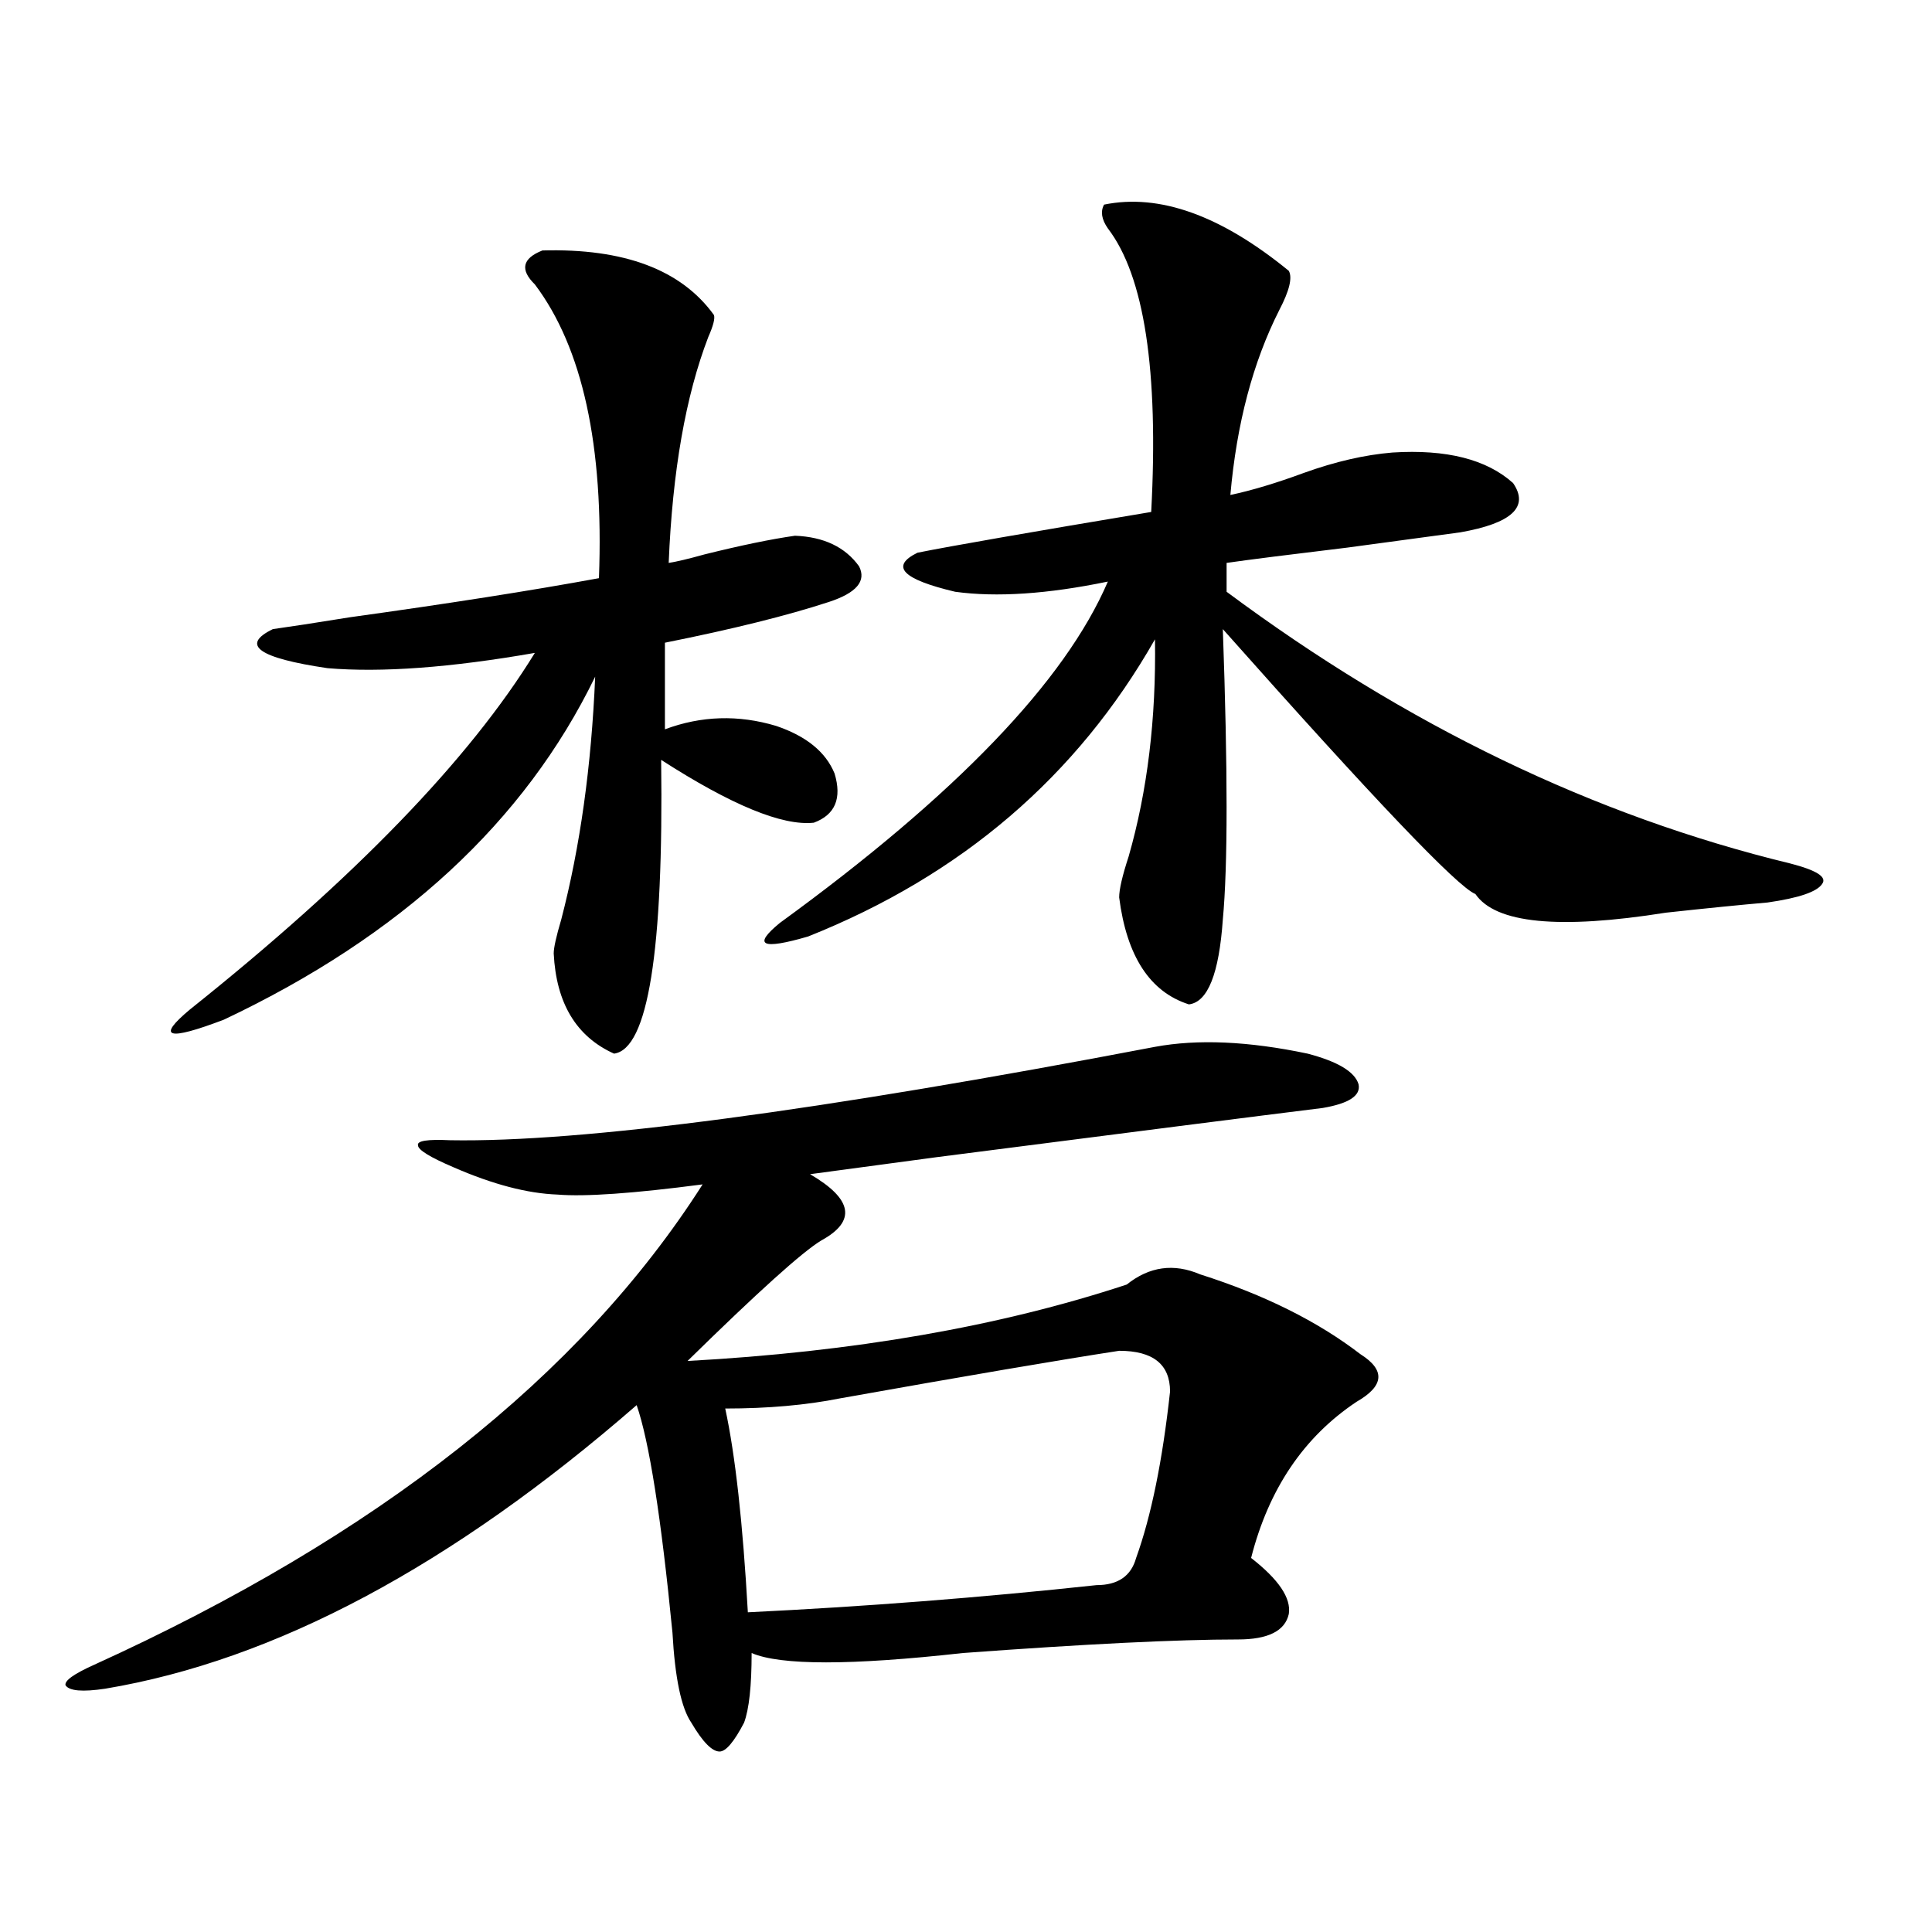 <?xml version="1.0" encoding="utf-8"?>
<!-- Generator: Adobe Illustrator 16.0.0, SVG Export Plug-In . SVG Version: 6.00 Build 0)  -->
<!DOCTYPE svg PUBLIC "-//W3C//DTD SVG 1.1//EN" "http://www.w3.org/Graphics/SVG/1.1/DTD/svg11.dtd">
<svg version="1.1" id="图层_1" xmlns="http://www.w3.org/2000/svg" xmlns:xlink="http://www.w3.org/1999/xlink" x="0px" y="0px"
	 width="1000px" height="1000px" viewBox="0 0 1000 1000" enable-background="new 0 0 1000 1000" xml:space="preserve">
<path d="M597.814,541.844c22.104-4.092,48.444-2.925,79.022,3.516c15.609,4.106,24.39,9.38,26.341,15.82
	c1.296,5.864-4.878,9.971-18.536,12.305c-33.17,4.106-99.845,12.607-199.995,25.488c-30.578,4.106-52.361,7.031-65.364,8.789
	c22.104,12.896,24.055,24.321,5.854,34.277c-9.756,5.864-32.85,26.67-69.267,62.402c85.852-4.683,161.612-17.866,227.312-39.551
	c11.707-9.365,24.39-11.123,38.048-5.273c33.17,10.547,60.807,24.321,82.925,41.309c13.003,8.213,12.348,16.411-1.951,24.609
	c-27.316,18.169-45.532,45.127-54.633,80.859c14.299,11.138,20.808,20.806,19.512,29.004c-1.951,8.789-10.731,13.184-26.341,13.184
	c-31.219,0-78.702,2.335-142.436,7.031c-57.895,6.441-94.312,6.441-109.266,0c0,16.988-1.311,29.004-3.902,36.035
	c-5.213,9.957-9.436,14.941-12.683,14.941c-3.902,0-8.78-4.984-14.634-14.941c-5.213-7.621-8.46-23.153-9.756-46.582
	c-5.854-59.766-12.042-99.014-18.536-117.773C233.921,810.501,142.216,859.418,54.413,874.07
	c-11.707,1.758-18.536,1.168-20.487-1.758c-0.655-2.348,4.223-5.863,14.634-10.547c146.979-66.797,252.021-149.702,315.114-248.73
	c-35.776,4.697-60.821,6.455-75.12,5.273c-15.609-0.576-33.505-5.273-53.657-14.063c-12.362-5.273-18.536-9.077-18.536-11.426
	c-0.655-2.334,4.878-3.213,16.585-2.637C301.236,591.365,422.85,575.242,597.814,541.844z M280.749,129.637
	c42.271-1.167,71.858,9.971,88.778,33.398c0.641,1.758-0.335,5.576-2.927,11.426c-11.707,30.474-18.536,69.434-20.487,116.895
	c3.902-0.576,10.076-2.046,18.536-4.395c18.856-4.683,34.466-7.91,46.828-9.668c14.954,0.591,26.006,5.864,33.17,15.82
	c3.902,7.622-1.311,13.774-15.609,18.457c-21.463,7.031-49.755,14.063-84.876,21.094v44.824c18.856-7.031,38.048-7.607,57.56-1.758
	c15.609,5.273,25.686,13.486,30.243,24.609c3.902,12.896,0.32,21.396-10.731,25.488c-16.265,1.758-42.605-9.077-79.022-32.52
	c1.296,99.028-6.829,149.717-24.39,152.051c-19.512-8.789-29.923-26.064-31.219-51.855c0-2.925,1.296-8.789,3.902-17.578
	c9.756-37.49,15.609-79.39,17.561-125.684c-36.432,75.01-100.485,134.185-192.19,177.539c-29.268,11.138-35.121,9.38-17.561-5.273
	c85.196-67.964,144.707-129.487,178.532-184.57c-43.581,7.622-79.357,10.259-107.314,7.91
	c-35.776-5.273-45.212-12.002-28.292-20.215c8.445-1.167,21.783-3.213,39.999-6.152c50.73-7.031,93.656-13.76,128.777-20.215
	c2.592-68.555-8.46-119.229-33.17-152.051C269.042,139.607,270.338,133.743,280.749,129.637z M605.619,720.262
	c0-14.063-8.78-21.094-26.341-21.094c-30.578,4.697-78.702,12.896-144.387,24.609c-17.561,3.516-37.407,5.273-59.511,5.273
	c5.198,24.033,9.101,59.189,11.707,105.469c60.486-2.938,120.638-7.607,180.483-14.063c11.052,0,17.881-4.683,20.487-14.063
	C595.863,784.725,601.717,756.009,605.619,720.262z M571.474,105.906c28.612-5.85,60.486,5.576,95.607,34.277
	c1.951,3.516,0.32,10.259-4.878,20.215c-13.658,26.958-22.118,58.887-25.365,95.801c11.052-2.334,23.734-6.152,38.048-11.426
	c16.25-5.85,31.539-9.365,45.853-10.547c27.957-1.758,48.779,3.516,62.438,15.82c8.445,12.305-0.655,20.806-27.316,25.488
	c-8.46,1.182-27.972,3.818-58.535,7.91c-29.268,3.516-50.09,6.152-62.438,7.91v14.941c93.001,69.146,190.239,116.016,291.7,140.625
	c13.658,3.516,19.177,7.031,16.585,10.547c-2.606,4.106-12.042,7.334-28.292,9.668c-13.658,1.182-31.219,2.939-52.682,5.273
	c-55.288,8.789-88.138,5.576-98.534-9.668c-9.115-3.516-52.682-49.219-130.729-137.109c2.592,72.661,2.592,122.759,0,150.293
	c-1.951,28.125-7.805,42.778-17.561,43.945c-20.167-6.44-32.194-24.897-36.097-55.371c0-4.092,1.616-11.123,4.878-21.094
	c9.756-33.975,14.299-71.479,13.658-112.5C557.48,401.81,497.649,453.074,418.307,484.715c-24.069,7.031-28.947,4.697-14.634-7.031
	c91.05-66.206,147.634-125.093,169.752-176.66c-31.219,6.455-57.56,8.213-79.022,5.273c-27.316-6.44-33.825-13.184-19.512-20.215
	c17.561-3.516,57.88-10.547,120.973-21.094c3.902-73.237-3.582-122.168-22.438-146.777
	C570.163,113.528,569.522,109.422,571.474,105.906z"/>
</svg>
